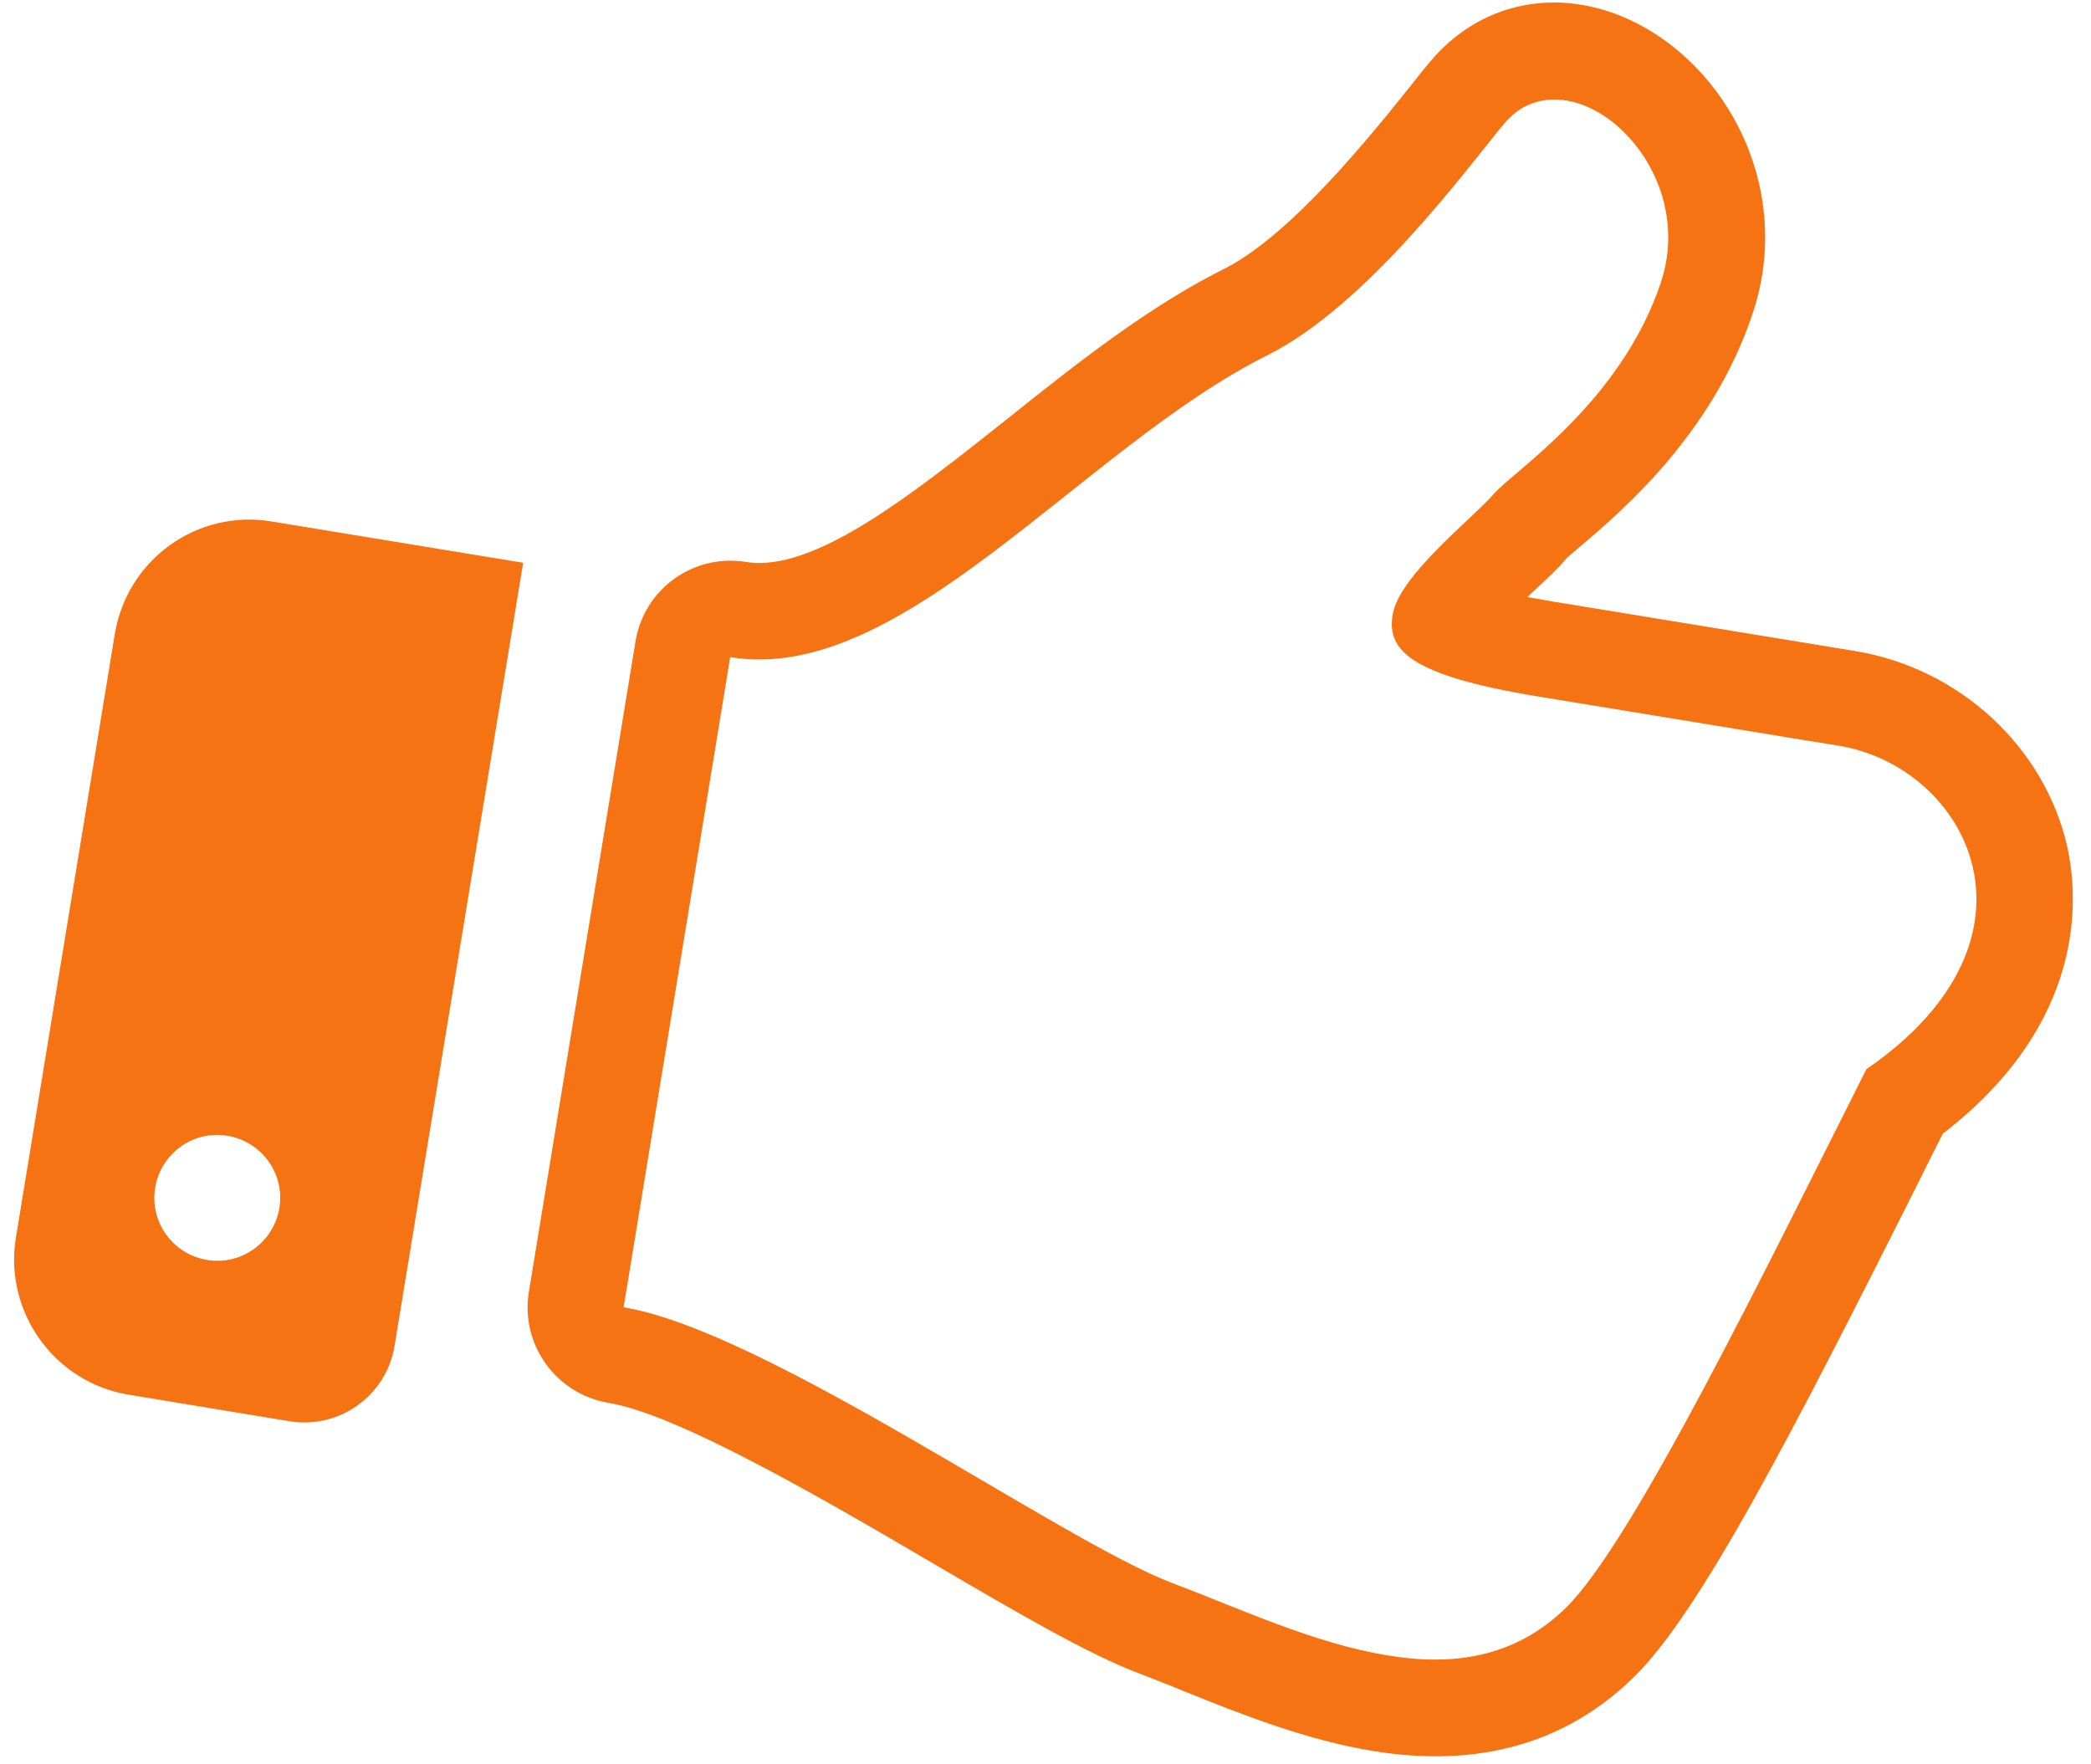 <?xml version="1.0" encoding="utf-8"?>
<!-- Generator: Adobe Illustrator 24.3.0, SVG Export Plug-In . SVG Version: 6.00 Build 0)  -->
<svg version="1.1" id="_x32_" xmlns="http://www.w3.org/2000/svg" xmlns:xlink="http://www.w3.org/1999/xlink" x="0px" y="0px"
	 viewBox="0 0 512 431.9" style="enable-background:new 0 0 512 431.9;" xml:space="preserve">
<style type="text/css">
	.st0{fill:#F67313;}
</style>
<g>
	<path class="st0" d="M506.2,207.4c-5.5-24.5-26.4-43.8-52-48l-73.9-12.1c-2.3-0.4-4.4-0.8-6.3-1.1c0.7-0.7,1.4-1.3,1.9-1.8
		c3.1-2.9,5.6-5.2,7.6-7.6c0.8-0.8,1.9-1.7,3.2-2.8c10.6-9,32.7-27.8,42.5-57.4c5.5-16.4,3.4-34.4-5.7-49.4
		c-8.4-13.9-21.9-23.6-36.1-26c-14.3-2.4-27.9,2.7-37.3,14c-1.4,1.6-3,3.7-5,6.2c-9.4,11.7-29,36.2-45.3,44.4
		c-18.8,9.4-36.3,23.3-53.2,36.8c-23.3,18.5-47.4,37.7-63.9,35c-12.9-2.1-25,6.6-27.1,19.5l-26.1,159.2c-2.1,12.9,6.6,25,19.5,27.2
		c17.1,2.8,53.4,24,79.8,39.5c20.3,11.9,37.8,22.1,50,26.7c3.6,1.4,7.3,2.8,11.1,4.4c13.9,5.6,29.7,11.9,46.1,14.6
		c25.9,4.3,47.5-1.8,64.1-18.1c16.2-15.8,39-60.1,69.5-120.8c2.1-4.2,4.1-8.3,6.1-12.2C511.1,250.3,508.9,219.7,506.2,207.4z
		 M457,261.8c-24.2,48-57.1,115.8-73.6,131.9c-12.6,12.3-27.9,14.3-43.8,11.6c-17.9-2.9-36.4-11.6-52.6-17.7
		c-27-10.2-99.5-61.8-134.3-67.5l26.1-159.2C221,167.9,265,109.6,310.3,87c24.4-12.2,48.7-45.5,57.9-56.6c4.2-5.1,9.7-6.7,15.3-5.8
		c14.9,2.4,30.3,23,23.2,44.5c-9.8,29.5-36.3,46.4-40.9,51.8c-4.6,5.5-23.2,19.9-24.8,29.6c-1.4,8.5,3.8,14.8,35.4,20
		c39.2,6.4,66.2,10.9,73.9,12.1C481.9,187.9,503.7,229.7,457,261.8z"/>
	<path class="st0" d="M28.1,155.3L3.9,303c-3,18.2,9.4,35.5,27.6,38.5l39.4,6.5c12.2,2,23.7-6.3,25.7-18.4l31.5-191.8l-61.5-10.1
		C48.3,124.6,31.1,137,28.1,155.3z M55.7,278.1c8.4,1.4,14.1,9.3,12.7,17.7c-1.4,8.4-9.3,14.1-17.7,12.7
		c-8.4-1.4-14.1-9.3-12.7-17.7C39.4,282.4,47.3,276.7,55.7,278.1z"/>
</g>
</svg>
